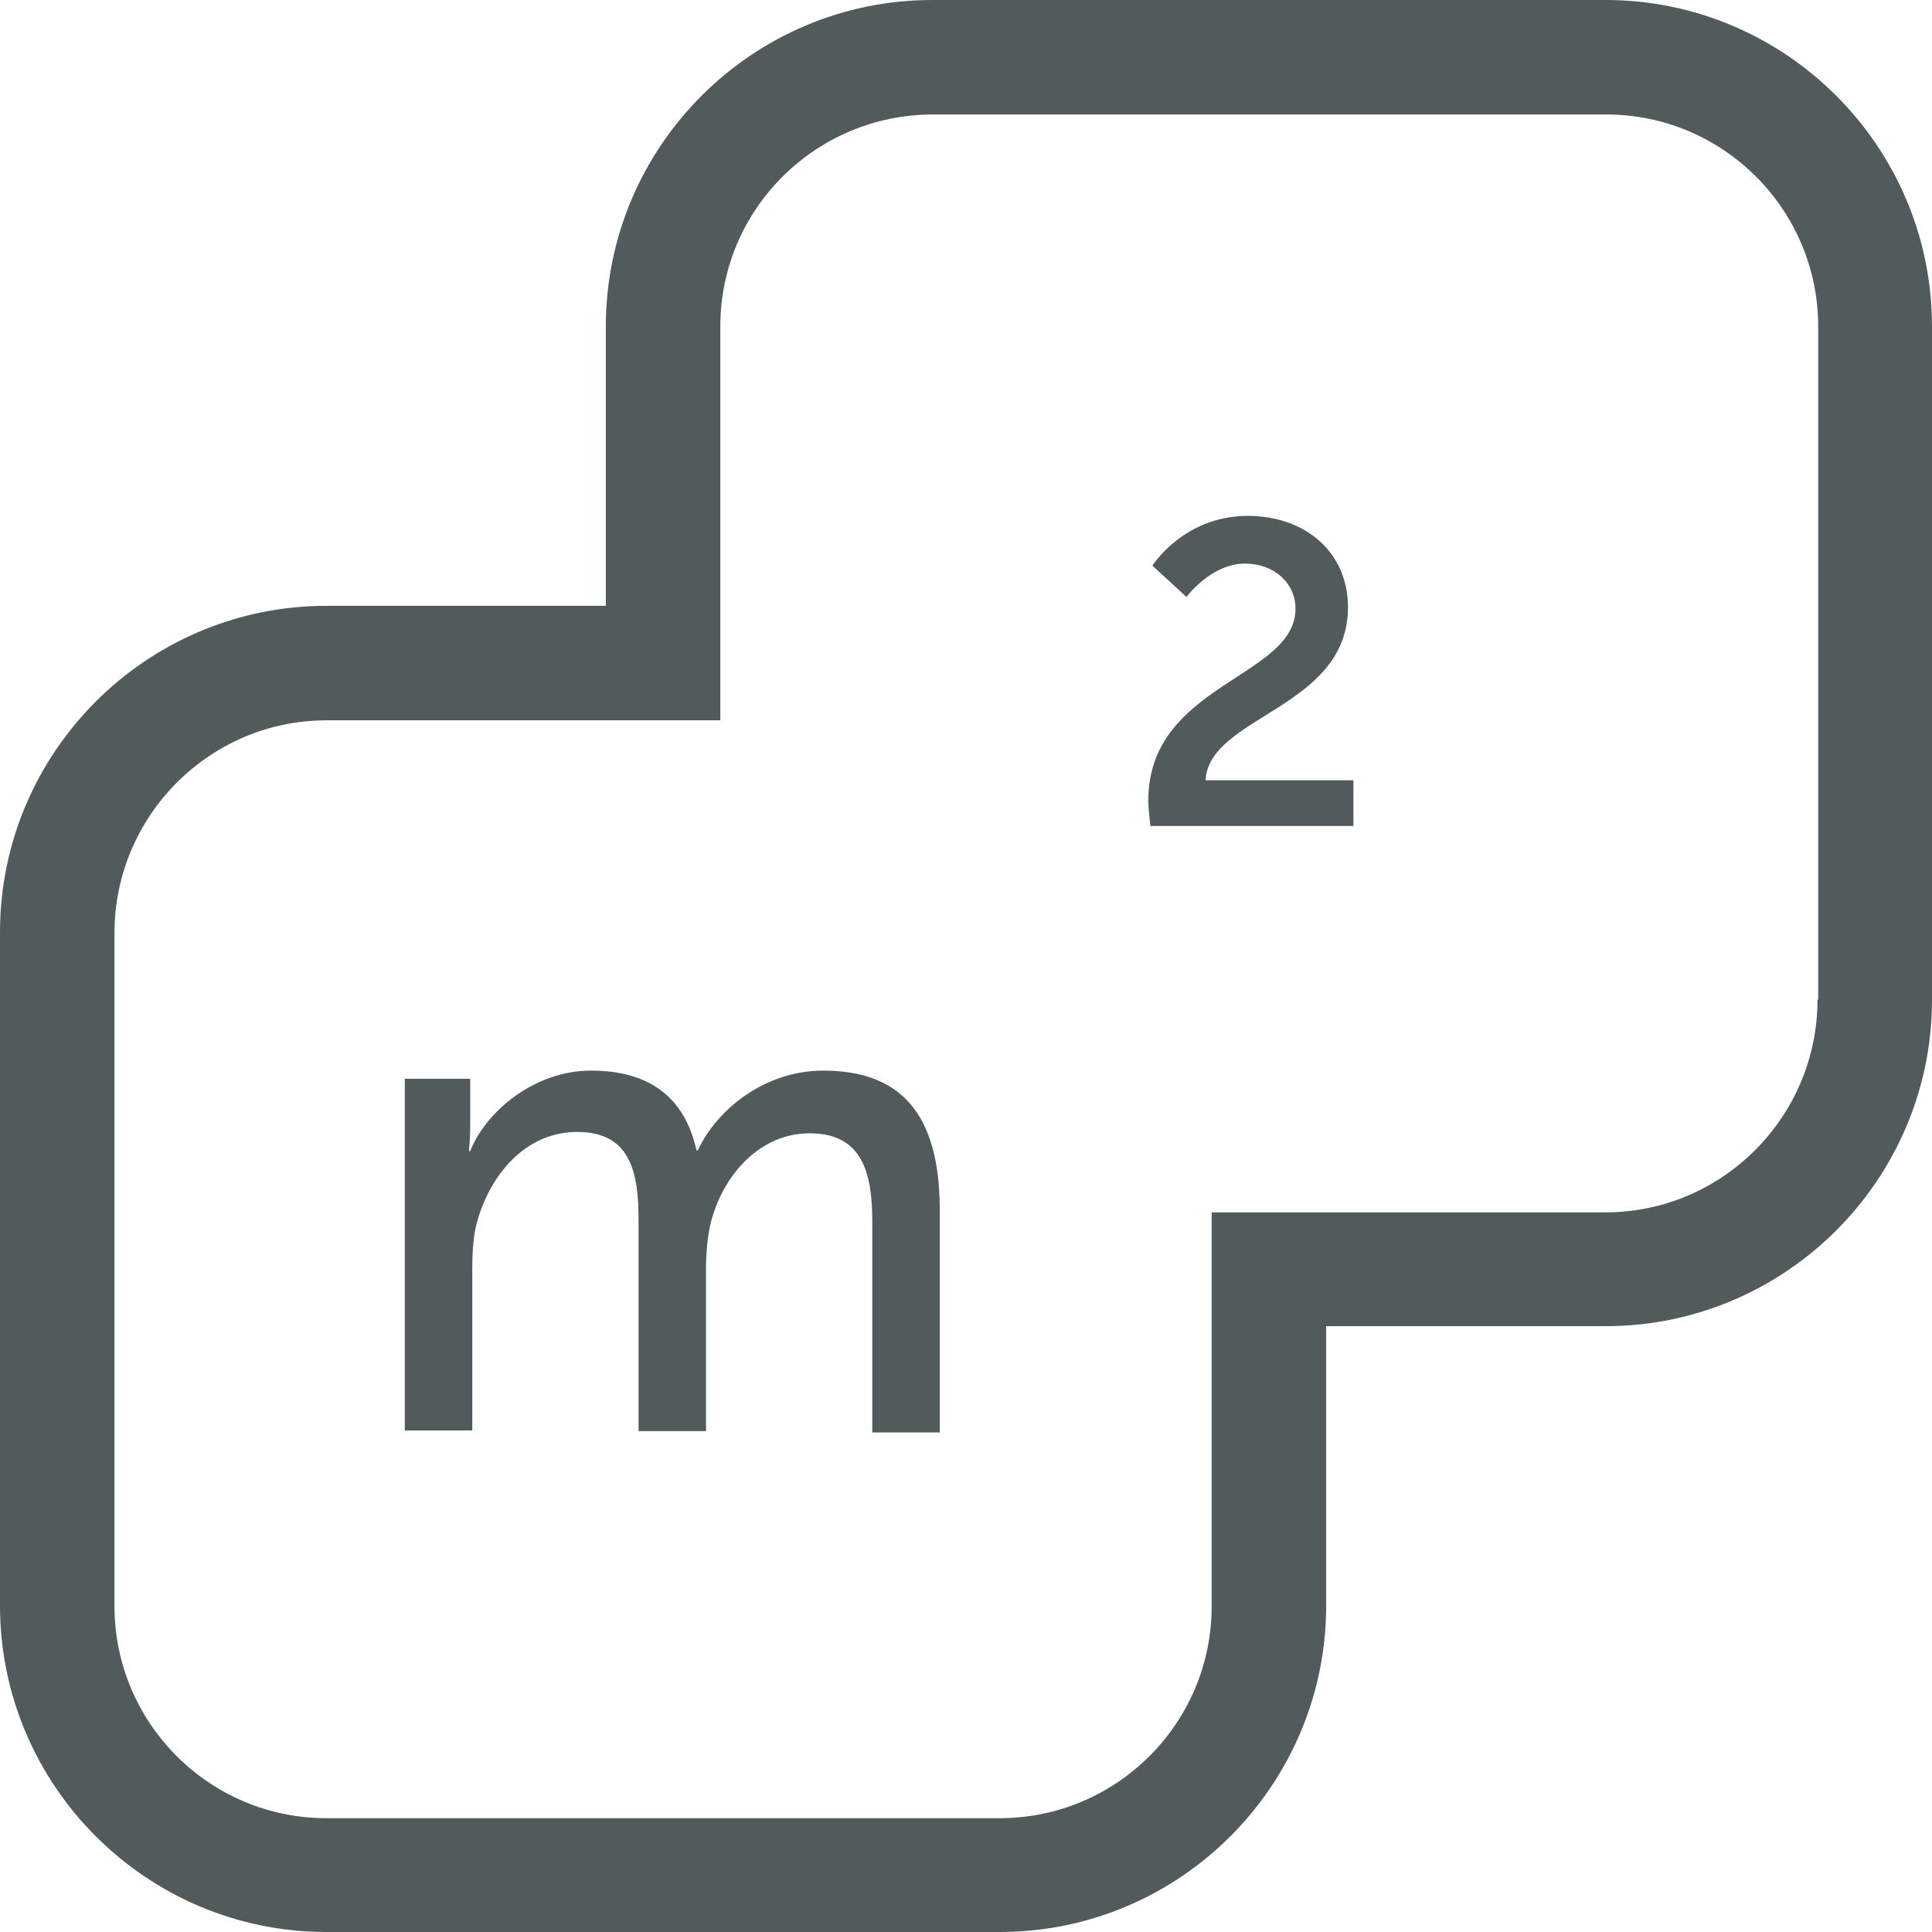 <?xml version="1.0" encoding="utf-8"?>
<!-- Generator: Adobe Illustrator 27.2.0, SVG Export Plug-In . SVG Version: 6.00 Build 0)  -->
<svg version="1.1" id="Laag_1" xmlns="http://www.w3.org/2000/svg" xmlns:xlink="http://www.w3.org/1999/xlink" x="0px" y="0px"
	 viewBox="0 0 28.35 28.35" style="enable-background:new 0 0 28.35 28.35;" xml:space="preserve">
<style type="text/css">
	.st0{fill:#525B5C;}
</style>
<g>
	<path class="st0" d="M26.67,14.67c0,1.72-1.4,3.12-3.11,3.12h-5.78v5.78c0,1.72-1.4,3.11-3.11,3.11H4.79
		c-1.72,0-3.11-1.4-3.11-3.11v-9.88c0-1.72,1.4-3.12,3.11-3.12h5.78V4.79c0-1.72,1.4-3.11,3.12-3.11h9.88c1.72,0,3.11,1.4,3.11,3.11
		V14.67z M23.56,0h-9.88c-2.64,0-4.79,2.15-4.79,4.79v4.1h-4.1C2.15,8.89,0,11.04,0,13.68v9.88c0,2.64,2.15,4.79,4.79,4.79h9.88
		c2.64,0,4.79-2.15,4.79-4.79v-4.1h4.1c2.64,0,4.79-2.15,4.79-4.79V4.79C28.35,2.15,26.2,0,23.56,0"/>
	<path class="st0" d="M12.08,15.71c-0.84,0-1.55,0.55-1.84,1.17h-0.02c-0.17-0.77-0.68-1.17-1.55-1.17c-0.81,0-1.53,0.58-1.77,1.18
		H6.88c0,0,0.02-0.17,0.02-0.38v-0.68H5.94v5.16h0.99v-2.35c0-0.23,0.01-0.47,0.06-0.67c0.19-0.73,0.72-1.36,1.48-1.36
		c0.8,0,0.9,0.62,0.9,1.3v3.09h0.99v-2.35c0-0.26,0.02-0.5,0.07-0.71c0.18-0.7,0.72-1.31,1.45-1.31c0.77,0,0.92,0.57,0.92,1.3v3.09
		h0.99v-3.3C13.78,16.37,13.24,15.71,12.08,15.71"/>
	<path class="st0" d="M19.78,8.91c0-0.81-0.63-1.34-1.47-1.34c-0.94,0-1.4,0.73-1.4,0.73l0.5,0.46c0,0,0.36-0.49,0.86-0.49
		c0.43,0,0.74,0.29,0.74,0.66c0,1.02-2.16,1.1-2.16,2.82c0,0.11,0.02,0.25,0.03,0.37h2.98v-0.67h-2.17
		C17.74,10.5,19.78,10.4,19.78,8.91"/>
</g>
</svg>
